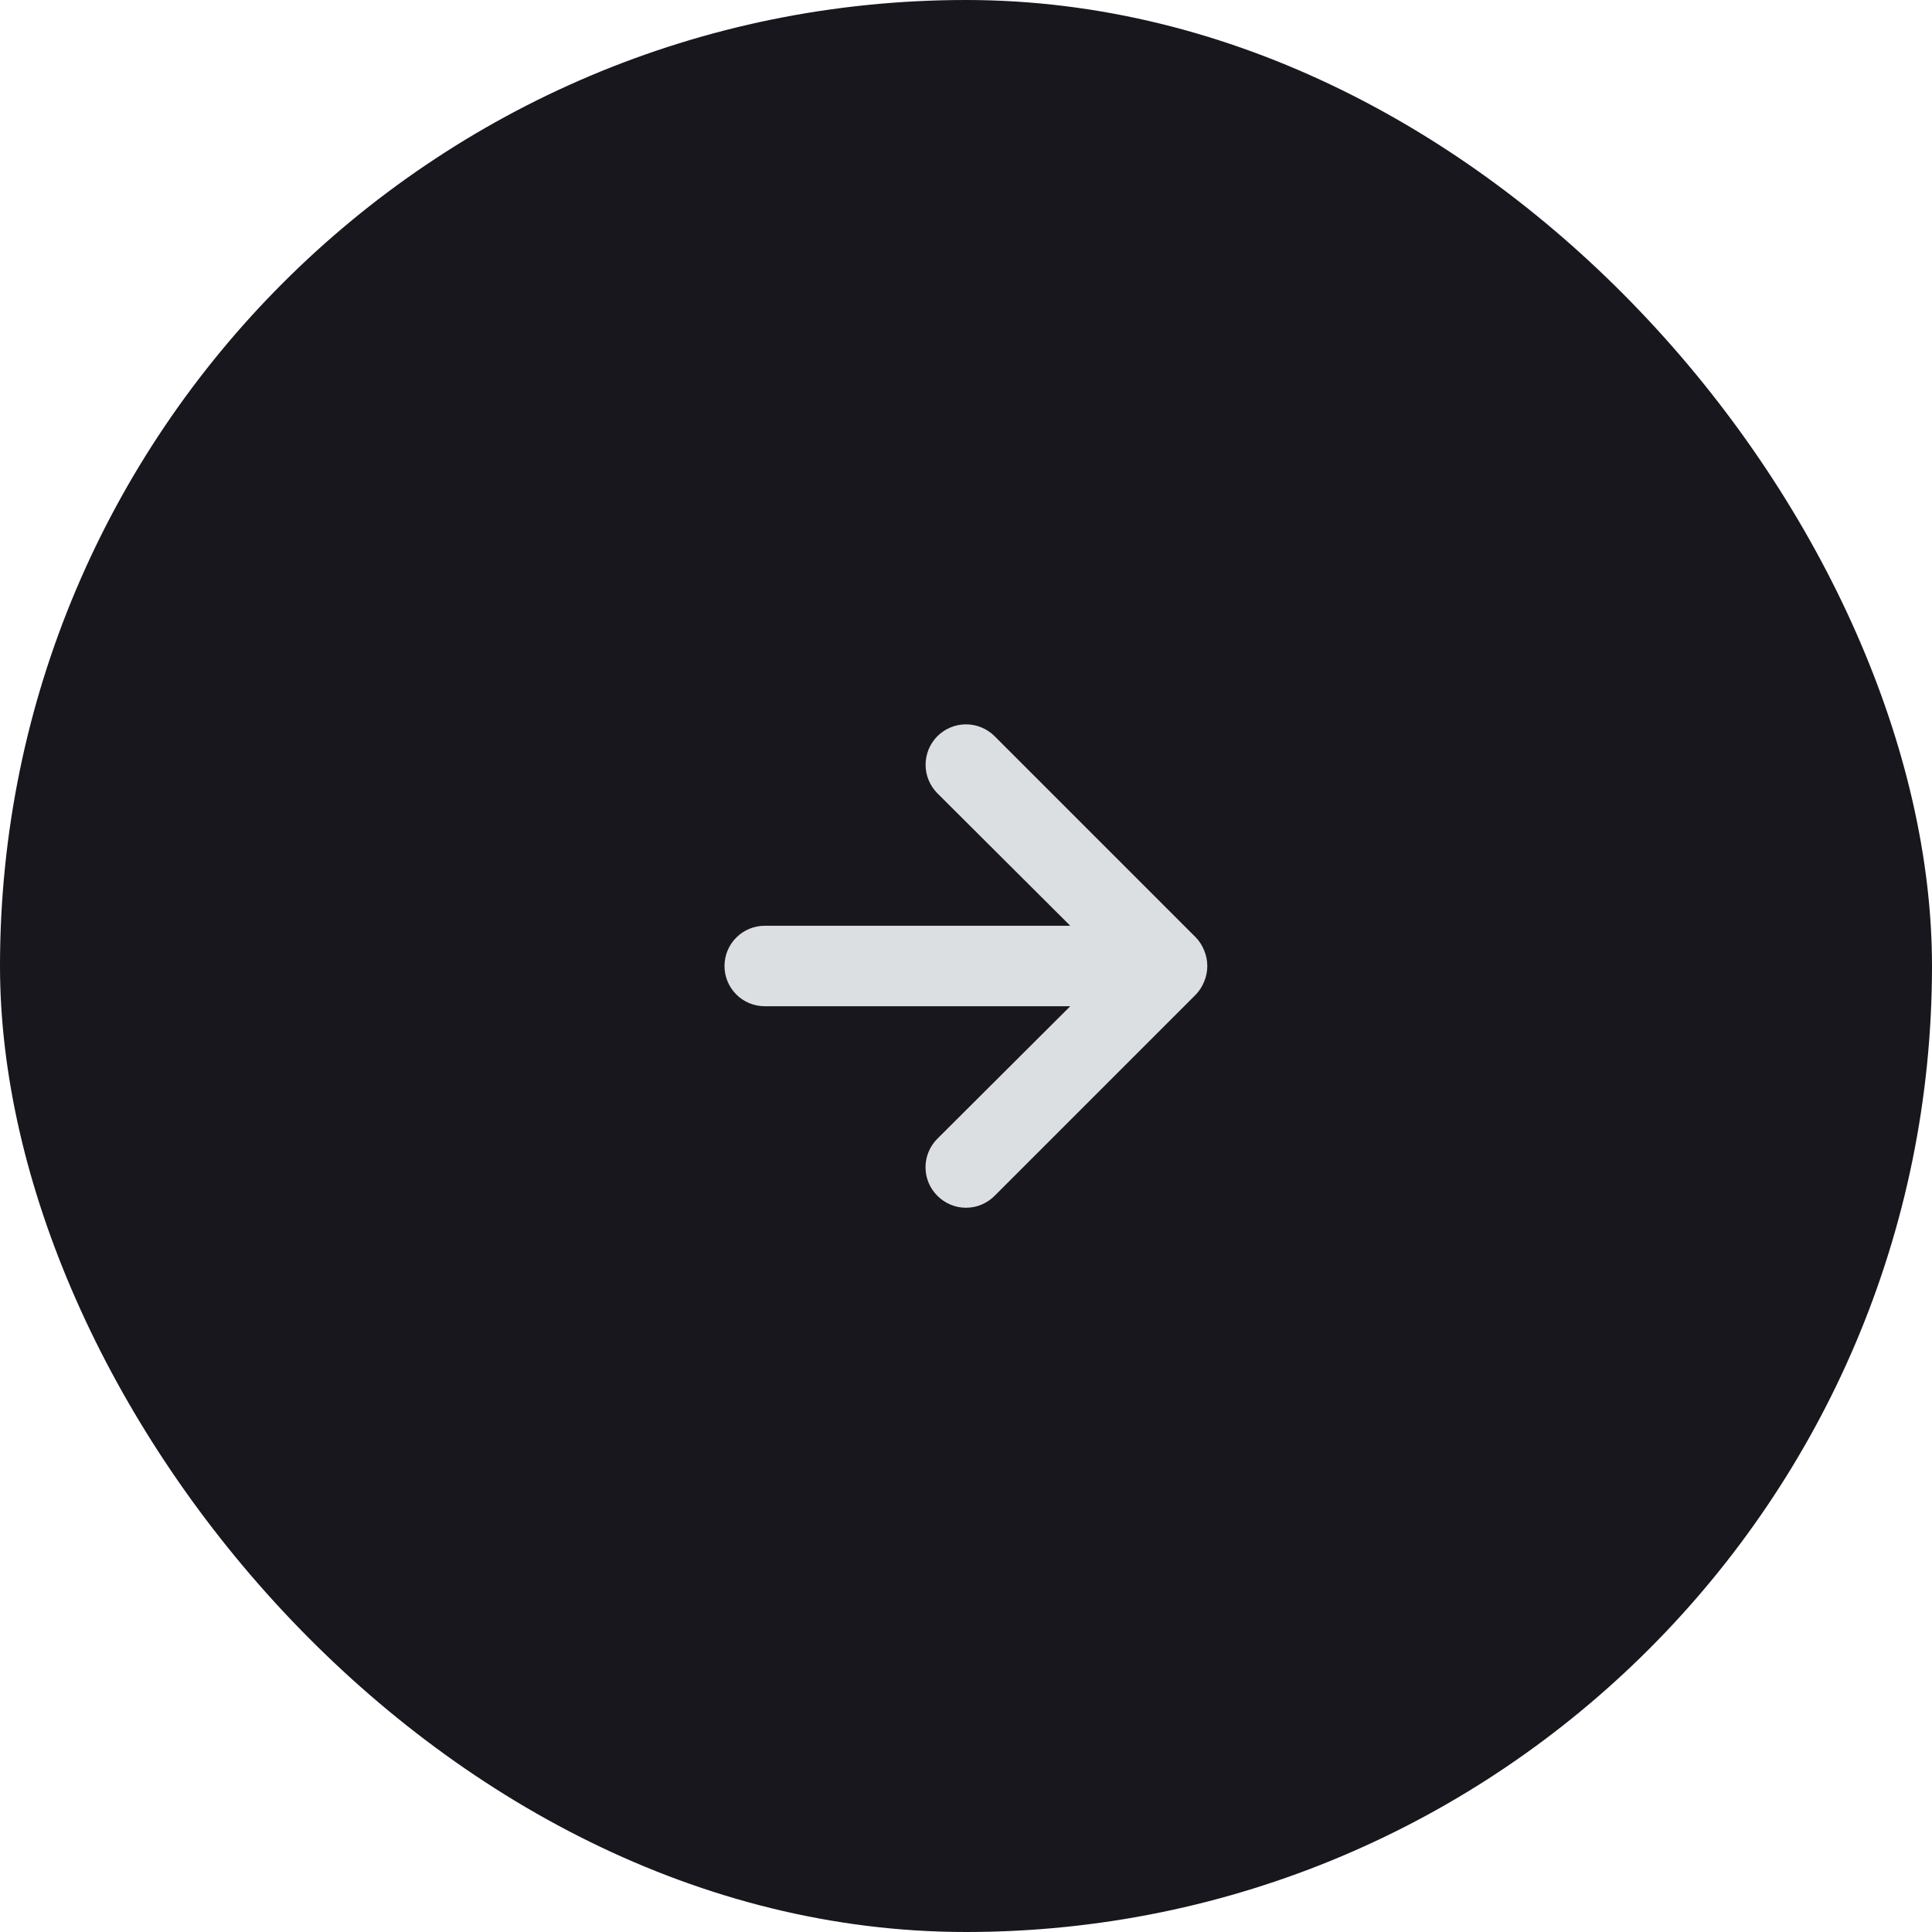 <svg width="48" height="48" viewBox="0 0 48 48" fill="none" xmlns="http://www.w3.org/2000/svg">
<rect width="48" height="48" rx="24" fill="#18171D"/>
<path d="M29.92 23.62C29.872 23.497 29.801 23.385 29.71 23.29L24.71 18.29C24.617 18.197 24.506 18.123 24.384 18.073C24.262 18.022 24.132 17.996 24 17.996C23.734 17.996 23.478 18.102 23.29 18.29C23.197 18.383 23.123 18.494 23.072 18.616C23.022 18.738 22.996 18.868 22.996 19C22.996 19.267 23.102 19.522 23.29 19.71L26.59 23H19C18.735 23 18.48 23.106 18.293 23.293C18.105 23.481 18 23.735 18 24C18 24.265 18.105 24.52 18.293 24.707C18.48 24.895 18.735 25 19 25H26.59L23.29 28.29C23.196 28.383 23.122 28.494 23.071 28.616C23.02 28.738 22.994 28.868 22.994 29C22.994 29.132 23.02 29.263 23.071 29.385C23.122 29.507 23.196 29.617 23.29 29.71C23.383 29.804 23.494 29.878 23.615 29.929C23.737 29.98 23.868 30.006 24 30.006C24.132 30.006 24.263 29.98 24.385 29.929C24.506 29.878 24.617 29.804 24.71 29.71L29.71 24.71C29.801 24.615 29.872 24.503 29.92 24.38C30.02 24.137 30.02 23.864 29.92 23.62Z" fill="#DCDFE2"/>
</svg>
